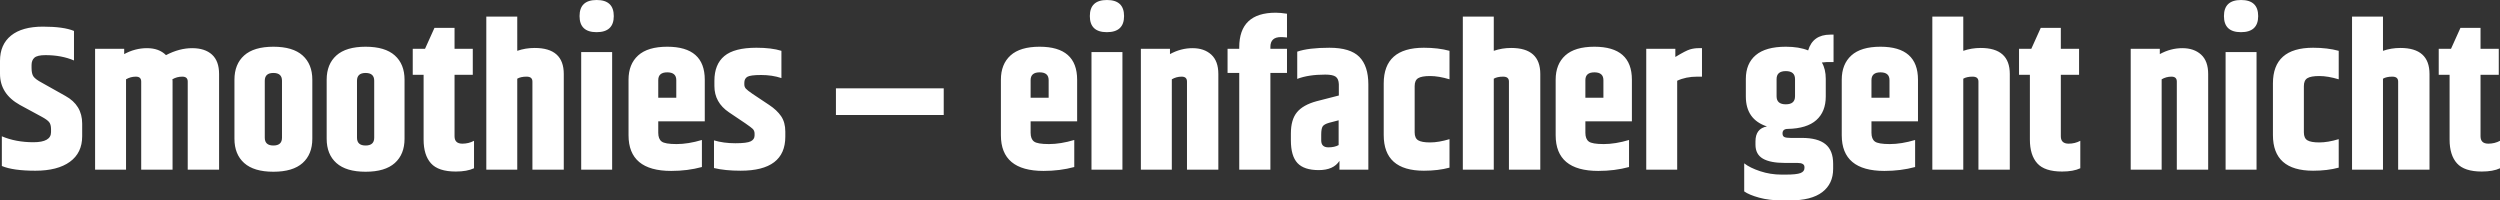 <!-- Generator: Adobe Illustrator 22.0.1, SVG Export Plug-In  -->
<svg version="1.1"
	 xmlns="http://www.w3.org/2000/svg" xmlns:xlink="http://www.w3.org/1999/xlink" xmlns:a="http://ns.adobe.com/AdobeSVGViewerExtensions/3.0/"
	 x="0px" y="0px" width="536.747px" height="43.032px" viewBox="0 0 536.747 43.032"
	 style="enable-background:new 0 0 536.747 43.032;" xml:space="preserve">
<rect x="0" y="0" width="536.747" height="43.032" fill="#333333" stroke="none"/>
<style type="text/css">
	.st0{clip-path:url(#SVGID_2_);fill:#FFFFFF;}
	.st1{clip-path:url(#SVGID_4_);fill:#FFFFFF;}
</style>
<defs>
</defs>
<g>
	<defs>
		<rect id="SVGID_1_" width="536.747" height="43.032"/>
	</defs>
	<clipPath id="SVGID_2_">
		<use xlink:href="#SVGID_1_"  style="overflow:visible;"/>
	</clipPath>
	<path class="st0" d="M532.567,29.26v-13.2h3.916v-5.588h-3.916V5.984h-4.312l-2.024,4.488h-2.64v5.588h2.332v13.904
		c0,2.23,0.528,3.931,1.584,5.104c1.056,1.174,2.83,1.76,5.324,1.76c1.613,0,2.918-0.235,3.916-0.704v-5.896
		c-0.763,0.411-1.599,0.616-2.508,0.616C533.124,30.844,532.567,30.316,532.567,29.26 M504.979,36.432h6.644V16.896
		c0.499-0.293,1.166-0.44,2.002-0.44s1.254,0.352,1.254,1.056v18.92h6.732V15.884c0-3.725-2.083-5.588-6.248-5.588
		c-1.32,0-2.567,0.206-3.74,0.616V3.564h-6.644V36.432z M487.995,28.996c0,5.104,2.875,7.656,8.624,7.656
		c2.053,0,3.887-0.22,5.5-0.66v-6.116c-1.555,0.47-2.941,0.704-4.158,0.704s-2.075-0.154-2.574-0.462s-0.748-0.872-0.748-1.694
		V18.48c0-0.821,0.249-1.386,0.748-1.694s1.357-0.462,2.574-0.462s2.603,0.235,4.158,0.704v-6.116c-1.613-0.44-3.447-0.66-5.5-0.66
		c-5.749,0-8.624,2.552-8.624,7.656V28.996z M477.832,36.432h6.644V11.176h-6.644V36.432z M484.828,3.454
		c0-2.302-1.226-3.454-3.674-3.454c-2.45,0-3.674,1.152-3.674,3.454c0,2.303,1.216,3.454,3.652,3.454
		C483.596,6.908,484.828,5.757,484.828,3.454 M463.708,10.472h-6.248v25.96h6.644V17.028c0.645-0.381,1.349-0.572,2.112-0.572
		c0.762,0,1.144,0.352,1.144,1.056v18.92h6.732V15.884c0-1.848-0.506-3.234-1.518-4.158c-1.012-0.924-2.354-1.386-4.026-1.386
		s-3.286,0.426-4.84,1.276V10.472z M442.457,29.26v-13.2h3.916v-5.588h-3.916V5.984h-4.312l-2.024,4.488h-2.64v5.588h2.332v13.904
		c0,2.23,0.528,3.931,1.584,5.104c1.056,1.174,2.83,1.76,5.324,1.76c1.613,0,2.918-0.235,3.916-0.704v-5.896
		c-0.763,0.411-1.599,0.616-2.508,0.616C443.014,30.844,442.457,30.316,442.457,29.26 M414.869,36.432h6.644V16.896
		c0.498-0.293,1.166-0.44,2.002-0.44c0.836,0,1.254,0.352,1.254,1.056v18.92h6.732V15.884c0-3.725-2.083-5.588-6.248-5.588
		c-1.32,0-2.567,0.206-3.74,0.616V3.564h-6.644V36.432z M401.801,17.204c0-1.114,0.645-1.672,1.936-1.672
		c1.291,0,1.936,0.558,1.936,1.672v3.784h-3.872V17.204z M404.573,36.696c2.347,0,4.547-0.278,6.6-0.836v-5.808
		c-1.965,0.587-3.777,0.88-5.434,0.88c-1.657,0-2.728-0.183-3.212-0.55c-0.484-0.366-0.726-0.99-0.726-1.87v-2.464h9.988v-8.932
		c0-4.722-2.684-7.084-8.052-7.084c-2.787,0-4.869,0.624-6.248,1.87c-1.379,1.247-2.068,2.985-2.068,5.214V29.04
		C395.421,34.144,398.472,36.696,404.573,36.696 M383.41,22.396c-1.32,0-1.98-0.572-1.98-1.716v-3.696
		c0-1.144,0.66-1.716,1.98-1.716s1.98,0.572,1.98,1.716v3.696C385.39,21.824,384.73,22.396,383.41,22.396 M393.662,7.436h-0.704
		c-2.494,0-4.078,1.13-4.752,3.388c-1.292-0.528-2.89-0.792-4.796-0.792c-2.876,0-5.024,0.602-6.446,1.804
		c-1.424,1.203-2.134,2.904-2.134,5.104v3.784c0,3.286,1.51,5.427,4.532,6.424c-1.644,0.294-2.464,1.364-2.464,3.212v0.704
		c0,1.379,0.528,2.376,1.584,2.992c1.056,0.616,2.64,0.924,4.752,0.924h2.684c0.996,0,1.496,0.294,1.496,0.88v0.22
		c0,0.498-0.286,0.858-0.858,1.078c-0.572,0.22-1.622,0.33-3.146,0.33h-0.924c-1.584,0-3.11-0.242-4.576-0.726
		c-1.468-0.484-2.612-1.048-3.432-1.694v6.028c0.704,0.498,1.774,0.946,3.212,1.342c1.436,0.396,3.094,0.594,4.972,0.594h1.628
		c3.08,0,5.396-0.594,6.952-1.782c1.554-1.188,2.332-2.853,2.332-4.994v-1.1c0-1.906-0.55-3.307-1.65-4.202
		c-1.1-0.894-2.78-1.342-5.038-1.342h-2.42c-0.676,0-1.138-0.066-1.386-0.198c-0.25-0.132-0.374-0.388-0.374-0.77
		c0-0.645,0.38-0.968,1.144-0.968c2.728-0.058,4.766-0.689,6.116-1.892c1.348-1.202,2.024-2.889,2.024-5.06V16.94
		c0-1.408-0.28-2.581-0.836-3.52c0.41-0.058,0.732-0.088,0.968-0.088h1.54V7.436z M362.84,10.604
		c-0.601,0.176-1.65,0.719-3.146,1.628v-1.76h-6.248v25.96h6.644V17.336c1.232-0.586,2.669-0.88,4.312-0.88h1.012V10.34h-0.748
		C364.05,10.34,363.441,10.428,362.84,10.604 M340.379,17.204c0-1.114,0.645-1.672,1.936-1.672c1.29,0,1.936,0.558,1.936,1.672
		v3.784h-3.872V17.204z M343.151,36.696c2.346,0,4.546-0.278,6.6-0.836v-5.808c-1.966,0.587-3.777,0.88-5.434,0.88
		c-1.658,0-2.728-0.183-3.212-0.55c-0.484-0.366-0.726-0.99-0.726-1.87v-2.464h9.988v-8.932c0-4.722-2.684-7.084-8.052-7.084
		c-2.787,0-4.87,0.624-6.248,1.87c-1.379,1.247-2.068,2.985-2.068,5.214V29.04C333.999,34.144,337.049,36.696,343.151,36.696
		 M314.067,36.432h6.644V16.896c0.498-0.293,1.166-0.44,2.002-0.44s1.254,0.352,1.254,1.056v18.92h6.732V15.884
		c0-3.725-2.083-5.588-6.248-5.588c-1.32,0-2.567,0.206-3.74,0.616V3.564h-6.644V36.432z M297.083,28.996
		c0,5.104,2.875,7.656,8.624,7.656c2.053,0,3.887-0.22,5.5-0.66v-6.116c-1.555,0.47-2.941,0.704-4.158,0.704
		c-1.217,0-2.075-0.154-2.574-0.462s-0.748-0.872-0.748-1.694V18.48c0-0.821,0.249-1.386,0.748-1.694s1.357-0.462,2.574-0.462
		c1.217,0,2.603,0.235,4.158,0.704v-6.116c-1.613-0.44-3.447-0.66-5.5-0.66c-5.749,0-8.624,2.552-8.624,7.656V28.996z
		 M278.515,16.94c1.584-0.616,3.593-0.924,6.028-0.924c1.085,0,1.833,0.154,2.244,0.462c0.411,0.308,0.631,0.844,0.66,1.606v2.42
		l-4.796,1.232c-1.936,0.528-3.337,1.32-4.202,2.376s-1.298,2.567-1.298,4.532v1.496c0,2.23,0.469,3.85,1.408,4.862
		c0.939,1.012,2.464,1.518,4.576,1.518s3.593-0.66,4.444-1.98v1.892h6.204V18.128c0-2.64-0.645-4.612-1.936-5.918
		c-1.291-1.305-3.432-1.958-6.424-1.958s-5.295,0.279-6.908,0.836V16.94z M283.971,27.148c0.205-0.322,0.675-0.586,1.408-0.792
		l2.024-0.528v5.324c-0.587,0.323-1.32,0.484-2.2,0.484c-1.027,0-1.54-0.498-1.54-1.496v-1.232
		C283.663,28.058,283.766,27.471,283.971,27.148 M266.064,10.472h-2.508v5.192h2.508v20.768h6.688V15.664h3.564v-5.192h-3.564
		v-0.396c0-1.408,0.748-2.112,2.244-2.112c0.41,0,0.85,0.03,1.32,0.088V2.948c-0.94-0.146-1.746-0.22-2.42-0.22
		c-5.222,0-7.832,2.479-7.832,7.436V10.472z M251.192,10.472h-6.248v25.96h6.644V17.028c0.644-0.381,1.348-0.572,2.112-0.572
		c0.762,0,1.144,0.352,1.144,1.056v18.92h6.732V15.884c0-1.848-0.506-3.234-1.518-4.158c-1.012-0.924-2.354-1.386-4.026-1.386
		c-1.672,0-3.286,0.426-4.84,1.276V10.472z M234.34,36.432h6.644V11.176h-6.644V36.432z M241.336,3.454
		c0-2.302-1.225-3.454-3.674-3.454c-2.45,0-3.674,1.152-3.674,3.454c0,2.303,1.217,3.454,3.652,3.454
		C240.104,6.908,241.336,5.757,241.336,3.454 M221.272,17.204c0-1.114,0.645-1.672,1.936-1.672c1.291,0,1.936,0.558,1.936,1.672
		v3.784h-3.872V17.204z M224.044,36.696c2.347,0,4.547-0.278,6.6-0.836v-5.808c-1.965,0.587-3.777,0.88-5.434,0.88
		c-1.657,0-2.728-0.183-3.212-0.55c-0.484-0.366-0.726-0.99-0.726-1.87v-2.464h9.988v-8.932c0-4.722-2.684-7.084-8.052-7.084
		c-2.787,0-4.869,0.624-6.248,1.87c-1.379,1.247-2.068,2.985-2.068,5.214V29.04C214.892,34.144,217.943,36.696,224.044,36.696
		 M179.473,24.684h23.144v-5.72h-23.144V24.684z M153.382,18.48c0,2.347,1.041,4.224,3.124,5.632c3.021,1.995,4.708,3.168,5.06,3.52
		c0.293,0.264,0.44,0.616,0.44,1.056v0.396c0,0.558-0.272,0.976-0.814,1.254c-0.543,0.279-1.65,0.418-3.322,0.418
		c-1.672,0-3.198-0.205-4.576-0.616v5.94c1.584,0.381,3.49,0.572,5.72,0.572c6.394,0,9.592-2.434,9.592-7.304v-1.1
		c0-1.32-0.301-2.42-0.902-3.3c-0.602-0.88-1.46-1.686-2.574-2.42l-3.564-2.376c-0.734-0.498-1.21-0.872-1.43-1.122
		c-0.22-0.249-0.33-0.55-0.33-0.902v-0.352c0-0.586,0.212-1.012,0.638-1.276c0.425-0.264,1.422-0.396,2.992-0.396
		c1.569,0,3.014,0.22,4.334,0.66v-5.852c-1.408-0.44-3.198-0.66-5.368-0.66c-3.168,0-5.464,0.594-6.886,1.782
		c-1.423,1.188-2.134,2.956-2.134,5.302V18.48z M141.326,17.204c0-1.114,0.645-1.672,1.936-1.672s1.936,0.558,1.936,1.672v3.784
		h-3.872V17.204z M144.098,36.696c2.347,0,4.547-0.278,6.6-0.836v-5.808c-1.966,0.587-3.777,0.88-5.434,0.88
		c-1.657,0-2.728-0.183-3.212-0.55c-0.484-0.366-0.726-0.99-0.726-1.87v-2.464h9.988v-8.932c0-4.722-2.684-7.084-8.052-7.084
		c-2.787,0-4.869,0.624-6.248,1.87c-1.379,1.247-2.068,2.985-2.068,5.214V29.04C134.946,34.144,137.997,36.696,144.098,36.696
		 M124.782,36.432h6.644V11.176h-6.644V36.432z M131.778,3.454c0-2.302-1.225-3.454-3.674-3.454c-2.449,0-3.674,1.152-3.674,3.454
		c0,2.303,1.217,3.454,3.652,3.454C130.546,6.908,131.778,5.757,131.778,3.454 M104.41,36.432h6.644V16.896
		c0.499-0.293,1.166-0.44,2.002-0.44s1.254,0.352,1.254,1.056v18.92h6.732V15.884c0-3.725-2.083-5.588-6.248-5.588
		c-1.32,0-2.567,0.206-3.74,0.616V3.564h-6.644V36.432z M97.591,29.26v-13.2h3.916v-5.588h-3.916V5.984h-4.312l-2.024,4.488h-2.64
		v5.588h2.332v13.904c0,2.23,0.528,3.931,1.584,5.104c1.056,1.174,2.83,1.76,5.324,1.76c1.613,0,2.918-0.235,3.916-0.704v-5.896
		c-0.763,0.411-1.599,0.616-2.508,0.616C98.148,30.844,97.591,30.316,97.591,29.26 M70.135,29.788c0,2.23,0.697,3.968,2.09,5.214
		c1.393,1.247,3.483,1.87,6.27,1.87c2.787,0,4.877-0.623,6.27-1.87c1.393-1.246,2.09-2.984,2.09-5.214V17.116
		c0-2.229-0.697-3.967-2.09-5.214c-1.393-1.246-3.483-1.87-6.27-1.87c-2.787,0-4.877,0.624-6.27,1.87
		c-1.393,1.247-2.09,2.985-2.09,5.214V29.788z M80.343,29.568c0,1.115-0.616,1.672-1.848,1.672c-1.232,0-1.848-0.557-1.848-1.672
		V17.336c0-1.114,0.616-1.672,1.848-1.672c1.232,0,1.848,0.558,1.848,1.672V29.568z M50.335,29.788c0,2.23,0.697,3.968,2.09,5.214
		c1.393,1.247,3.483,1.87,6.27,1.87s4.877-0.623,6.27-1.87c1.393-1.246,2.09-2.984,2.09-5.214V17.116
		c0-2.229-0.697-3.967-2.09-5.214c-1.393-1.246-3.483-1.87-6.27-1.87s-4.877,0.624-6.27,1.87c-1.393,1.247-2.09,2.985-2.09,5.214
		V29.788z M60.543,29.568c0,1.115-0.616,1.672-1.848,1.672s-1.848-0.557-1.848-1.672V17.336c0-1.114,0.616-1.672,1.848-1.672
		s1.848,0.558,1.848,1.672V29.568z M31.57,10.34c-1.716,0-3.352,0.426-4.906,1.276v-1.144h-6.248v25.96h6.644V17.028
		c0.645-0.381,1.349-0.572,2.112-0.572c0.762,0,1.144,0.352,1.144,1.056v18.92h6.732V17.468c0-0.234-0.015-0.381-0.044-0.44
		c0.645-0.381,1.356-0.572,2.134-0.572c0.777,0,1.166,0.352,1.166,1.056v18.92h6.732V15.884c0-1.848-0.506-3.234-1.518-4.158
		c-1.012-0.924-2.435-1.386-4.268-1.386c-1.834,0-3.704,0.499-5.61,1.496C34.642,10.839,33.286,10.34,31.57,10.34 M0,15.84
		c0,2.875,1.422,5.104,4.268,6.688l4.708,2.552c0.762,0.411,1.283,0.785,1.562,1.122c0.278,0.338,0.418,0.844,0.418,1.518v0.66
		c0,1.438-1.262,2.156-3.784,2.156c-2.523,0-4.782-0.425-6.776-1.276v6.38c1.613,0.675,4.011,1.012,7.194,1.012
		c3.182,0,5.654-0.638,7.414-1.914c1.76-1.276,2.64-3.102,2.64-5.478v-2.728c0-2.64-1.203-4.62-3.608-5.94L9.02,17.776
		c-0.939-0.498-1.548-0.946-1.826-1.342c-0.279-0.396-0.418-1.004-0.418-1.826v-0.66c0-0.674,0.205-1.195,0.616-1.562
		c0.41-0.366,1.202-0.55,2.376-0.55c2.288,0,4.326,0.382,6.116,1.144V6.644C14.417,6.028,12.195,5.72,9.218,5.72
		c-2.978,0-5.258,0.638-6.842,1.914S0,10.722,0,13.068V15.84z"/>
</g>
</svg>